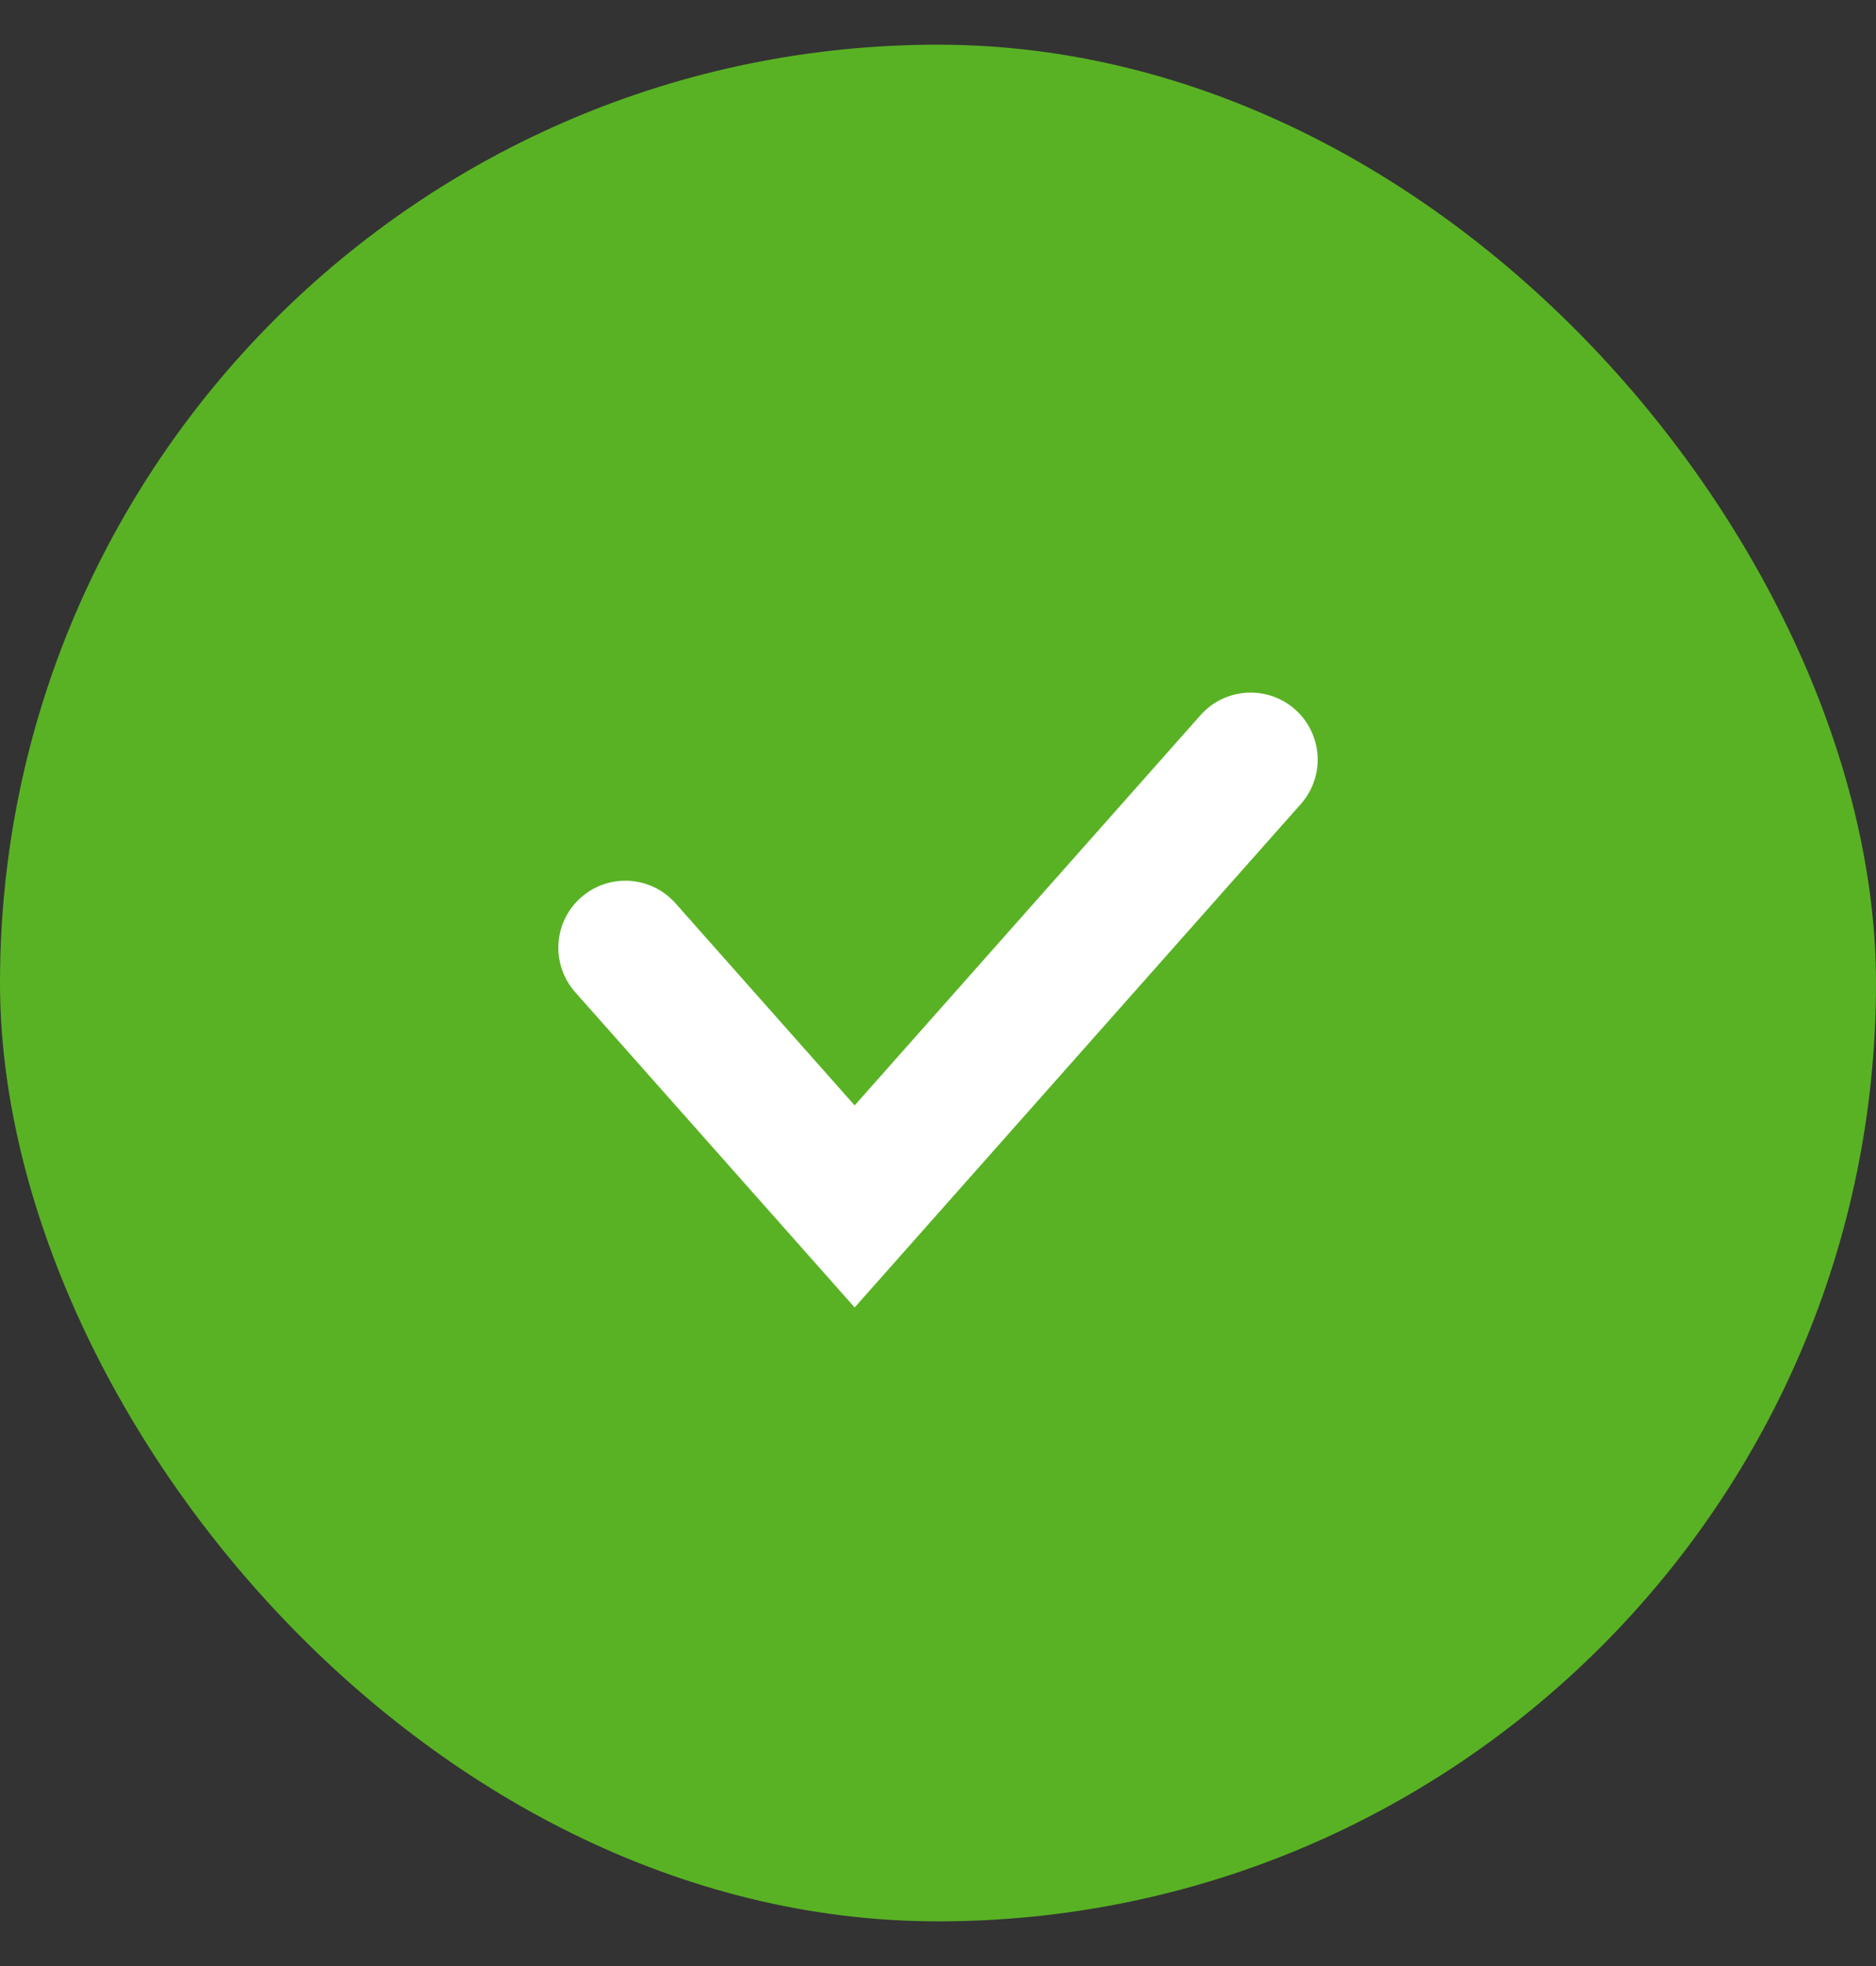 <svg width="21" height="22" viewBox="0 0 21 22" fill="none" xmlns="http://www.w3.org/2000/svg">
<rect x="0" y="0" width="21" height="22" fill="#333333" stroke="none"/>
<rect y="0.5" width="21" height="21" rx="10.5" fill="#59B224"/>
<path d="M7 10.605L9.567 13.5L14 8.5" stroke="white" stroke-width="1.5" stroke-linecap="round"/>
</svg>
